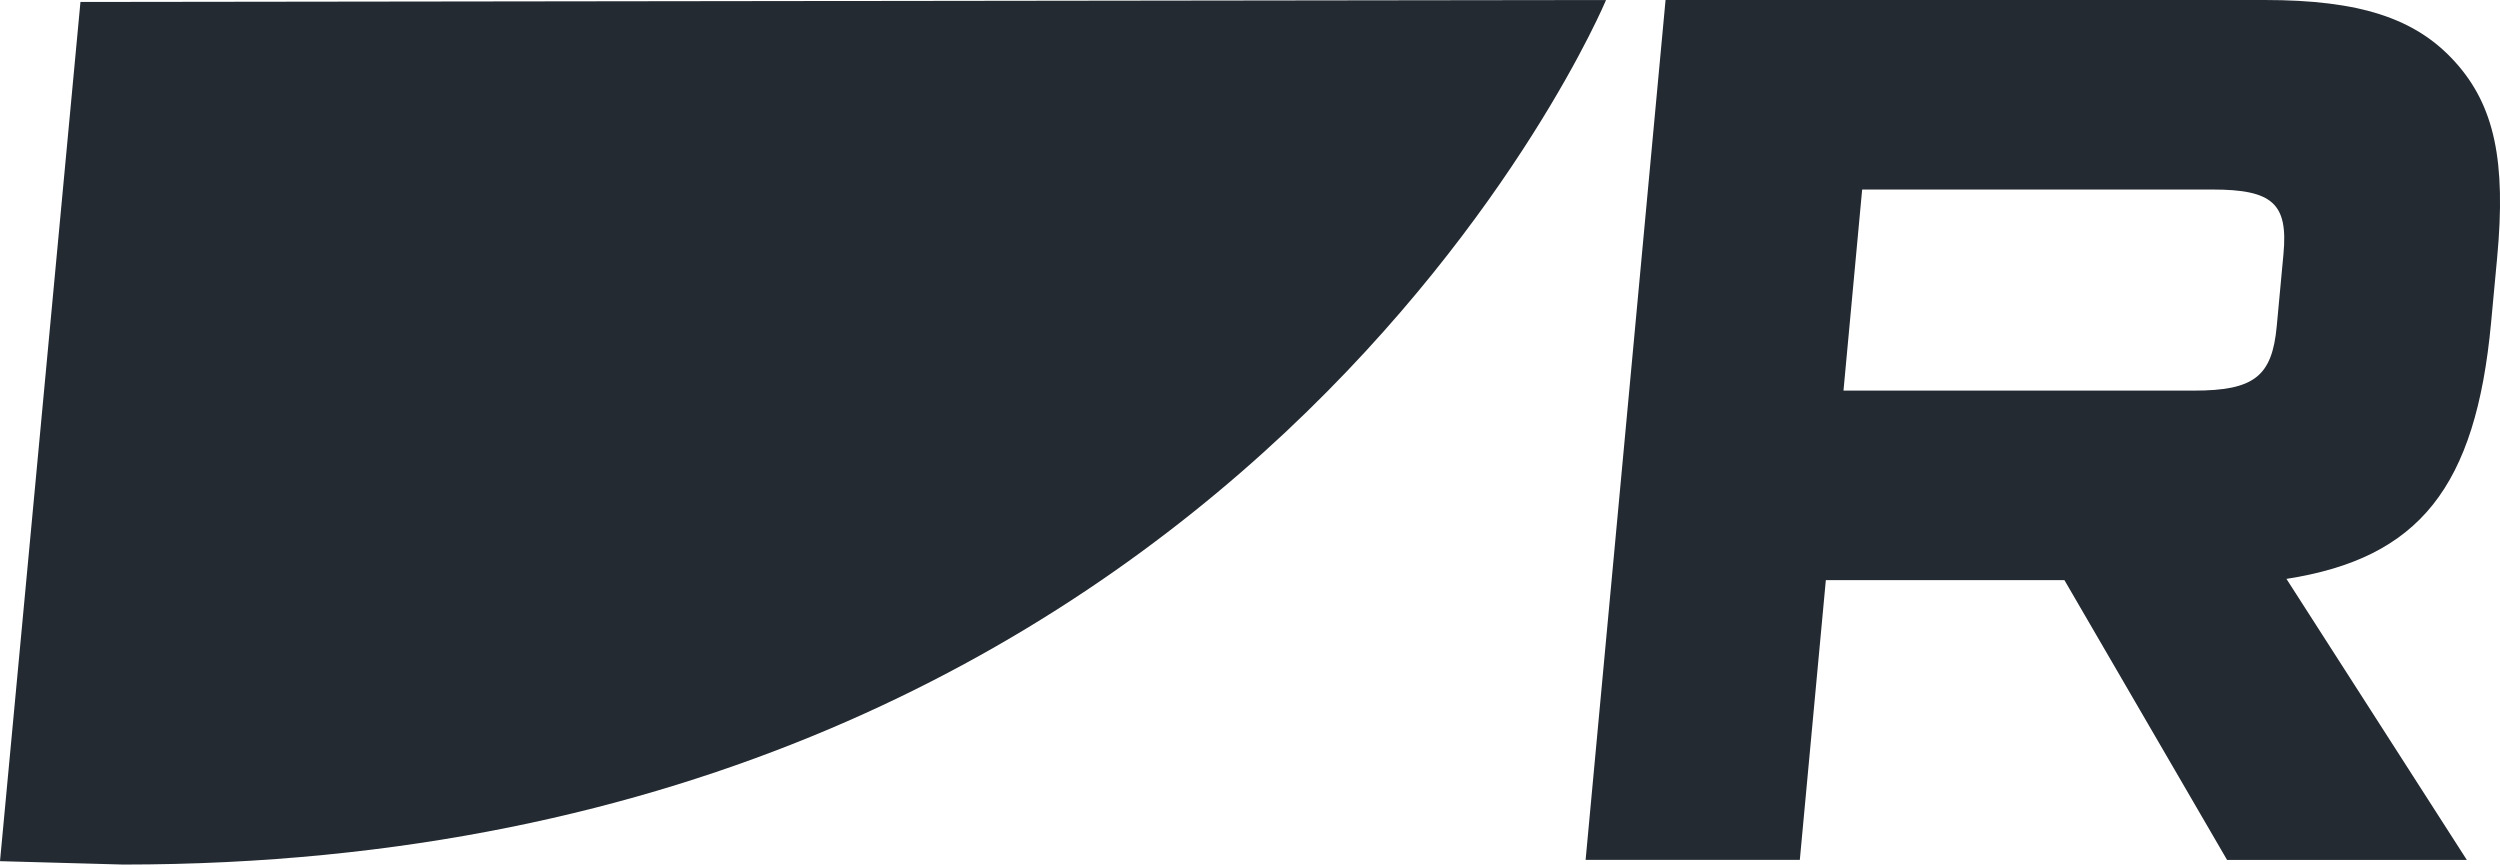 <svg class="d-block d-md-none" xmlns="http://www.w3.org/2000/svg" width="63.605" height="22" viewBox="0 0 63.605 22">
  <g id="RM_monogram" transform="translate(0 -0.005)">
    <path id="Path_11" data-name="Path 11"
      d="M103.03,50.75c2.415,0,3.841.46,4.847,1.575s1.3,2.526,1.07,4.986l-.153,1.64c-.39,4.2-1.83,6-5.207,6.527l4.589,7.15h-6.1L97.938,65.51h-6.07l-.662,7.117h-5.45L87.79,50.75Zm-1.8,9.938c1.534,0,1.992-.361,2.11-1.64l.171-1.836c.119-1.279-.272-1.64-1.806-1.64H92.792l-.475,5.116Z"
      transform="translate(-45.415 -50.745)" fill="#232a31" />
    <path id="Path_12" data-name="Path 12"
      d="M52.18,50.75,13.366,50.8l-2.047,21.86,3.135.086C43,72.745,52.18,50.75,52.18,50.75Z"
      transform="translate(-11.319 -50.745)" fill="#232a31" />
  </g>
</svg>